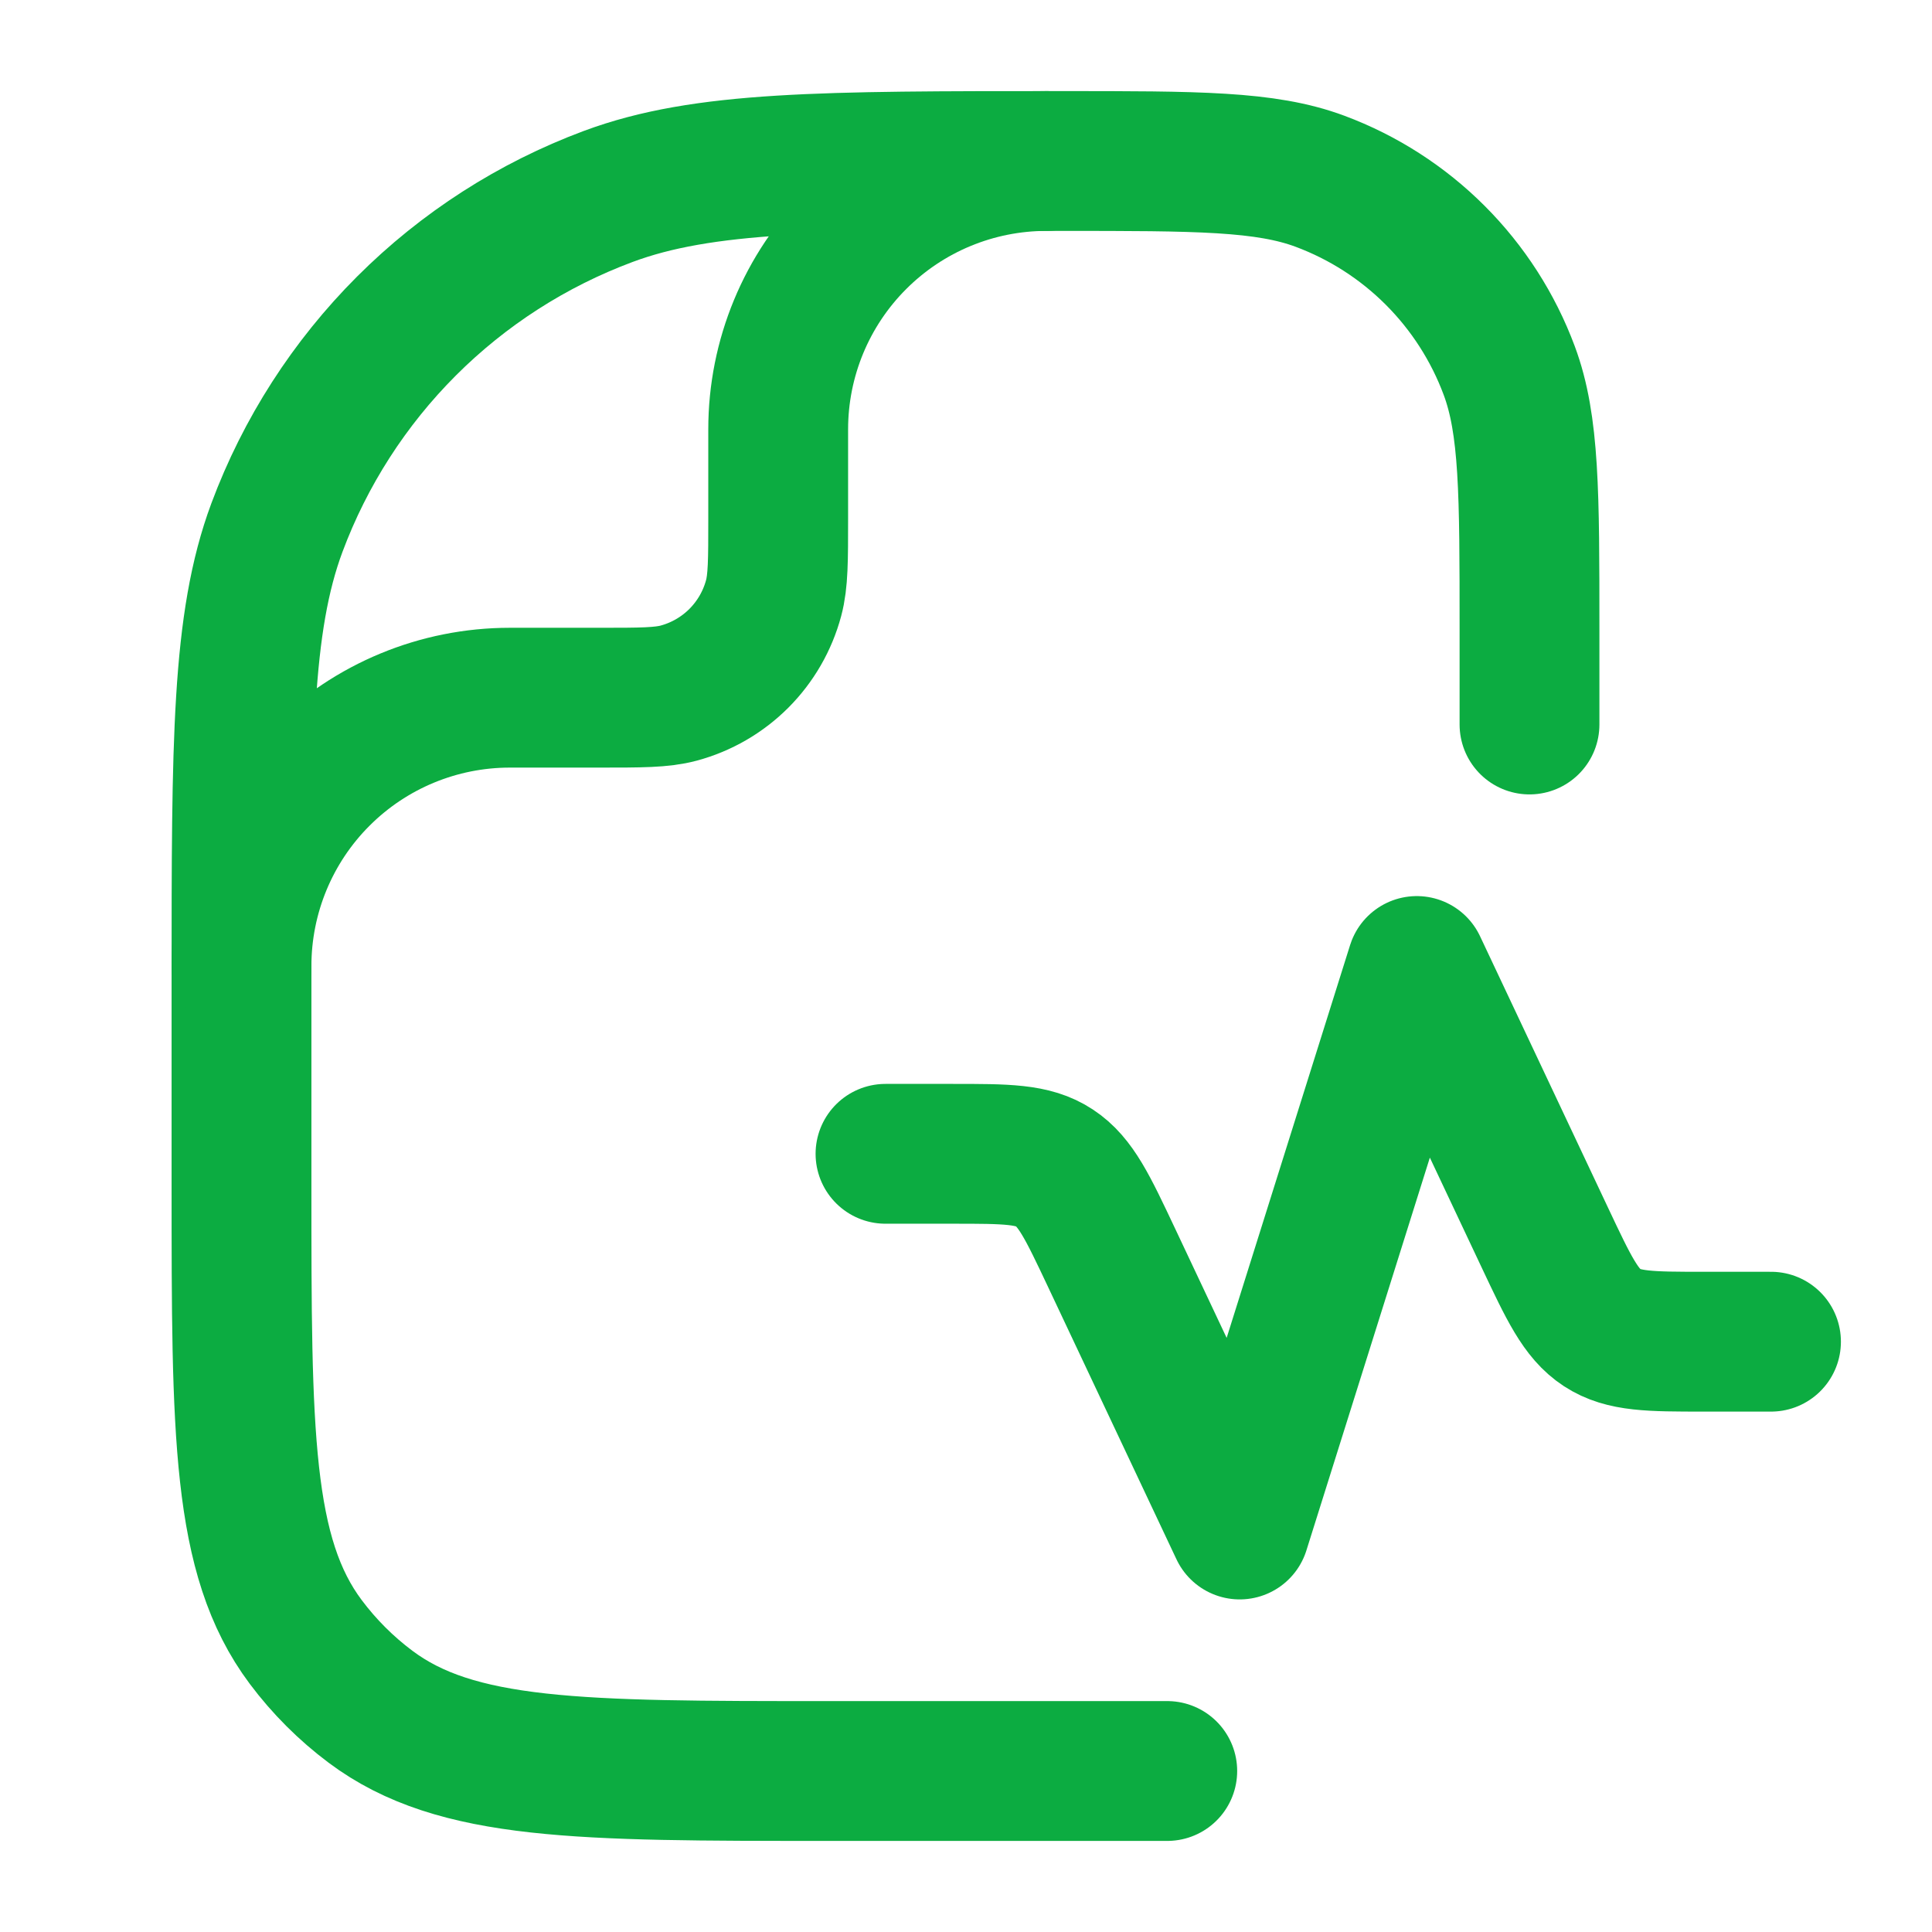 <svg width="57" height="57" viewBox="0 0 57 57" fill="none" xmlns="http://www.w3.org/2000/svg">
<path d="M45.125 21.375V18.568C45.125 14.547 45.125 12.535 44.526 10.93C44.051 9.654 43.306 8.495 42.343 7.532C41.38 6.569 40.221 5.824 38.945 5.348C37.34 4.75 35.328 4.75 31.307 4.75C24.27 4.75 20.75 4.75 17.941 5.797C15.707 6.63 13.678 7.933 11.993 9.618C10.307 11.304 9.003 13.332 8.17 15.566C7.125 18.375 7.125 21.895 7.125 28.932V34.977C7.125 42.268 7.125 45.911 9.02 48.443C9.563 49.168 10.207 49.812 10.932 50.355C13.464 52.25 17.107 52.25 24.398 52.25H34.438" stroke="#0CAC41" stroke-width="4.125" stroke-linecap="round" stroke-linejoin="round"/>
<path d="M26.125 34.041H28.12C29.692 34.041 30.478 34.041 31.108 34.456C31.739 34.87 32.091 35.615 32.794 37.105L36.575 45.125L41.8 28.5L45.581 36.52C46.284 38.01 46.636 38.755 47.267 39.169C47.899 39.582 48.683 39.584 50.255 39.584H52.25M7.125 28.5C7.125 26.401 7.959 24.387 9.444 22.903C10.928 21.418 12.941 20.584 15.041 20.584H17.68C18.907 20.584 19.52 20.584 20.024 20.449C20.695 20.268 21.307 19.914 21.799 19.422C22.29 18.93 22.644 18.318 22.824 17.646C22.959 17.143 22.959 16.53 22.959 15.302V12.666C22.959 10.566 23.793 8.553 25.278 7.069C26.762 5.584 28.776 4.75 30.875 4.75" stroke="#0CAC41" stroke-width="4.125" stroke-linecap="round" stroke-linejoin="round"/>
</svg>
